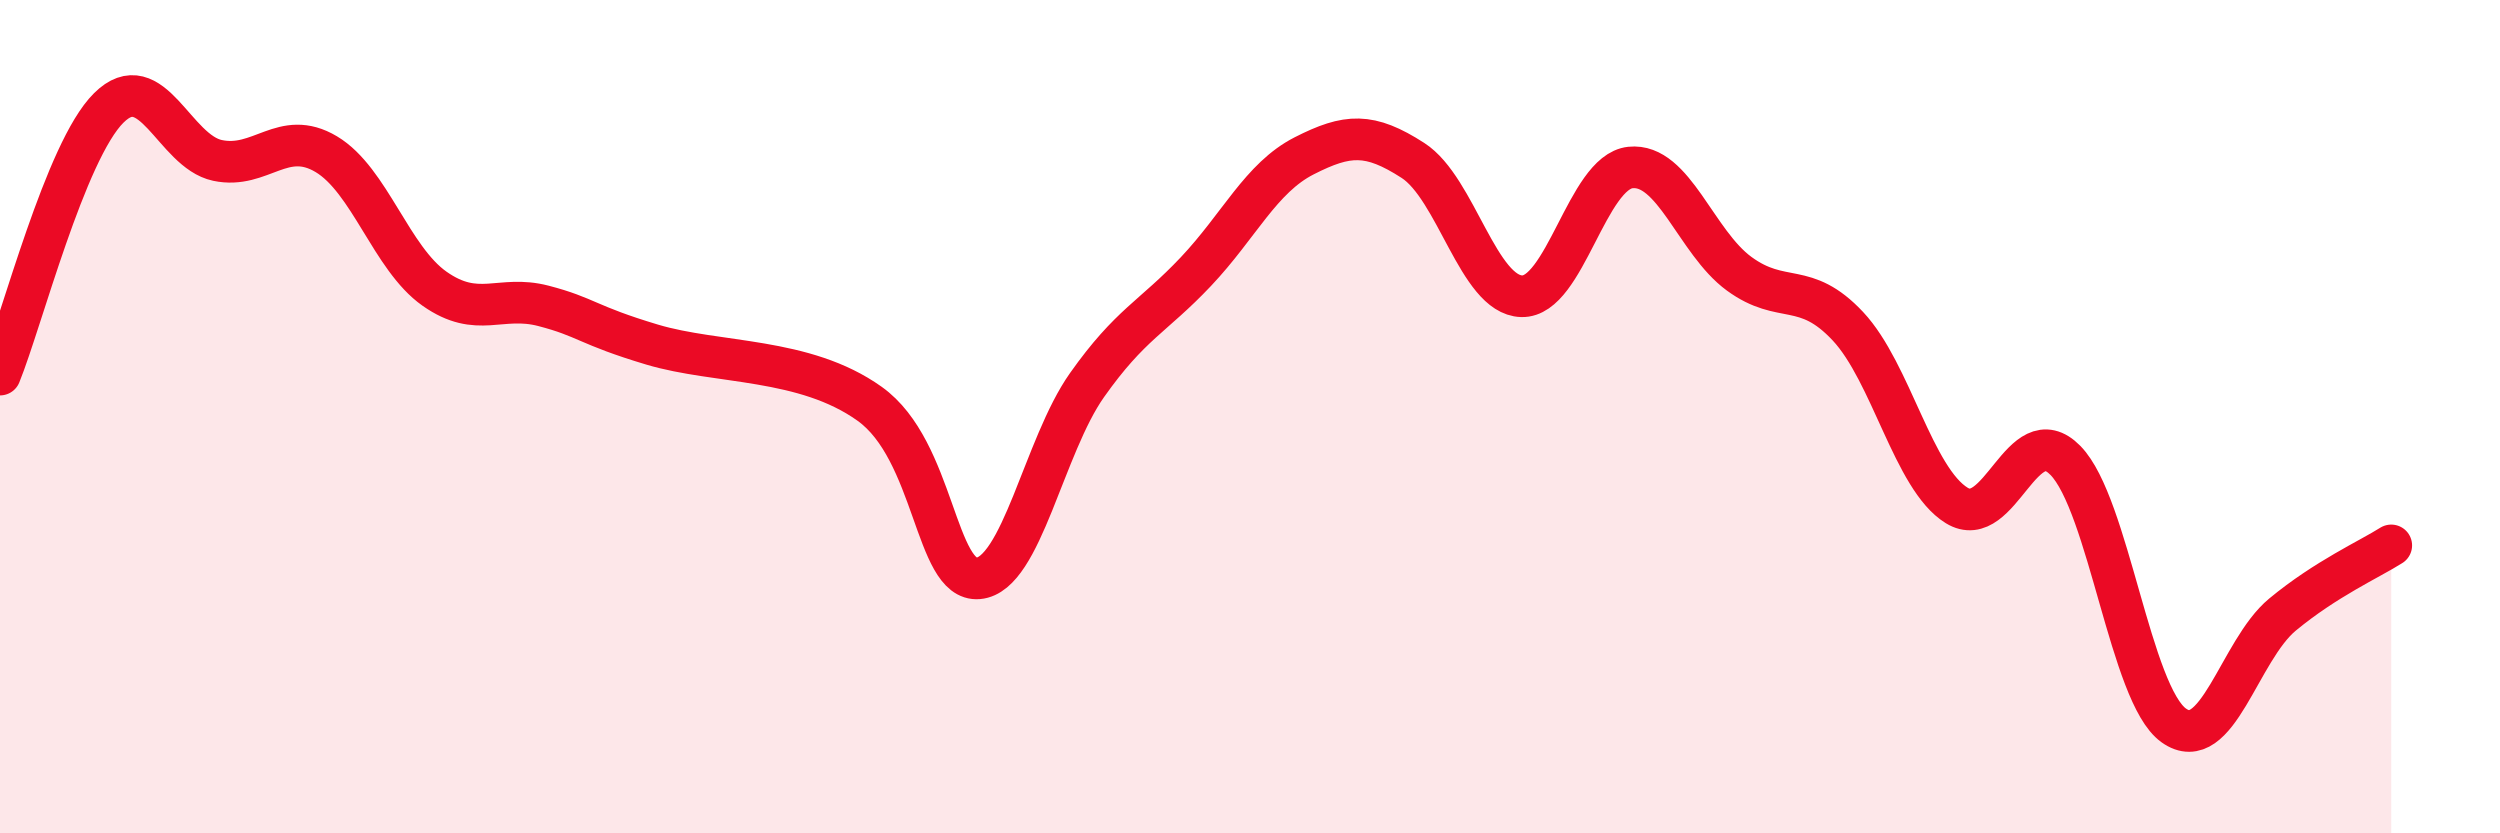 
    <svg width="60" height="20" viewBox="0 0 60 20" xmlns="http://www.w3.org/2000/svg">
      <path
        d="M 0,8.99 C 0.52,7.71 1.57,3.62 2.61,2.59 C 3.65,1.56 4.18,3.63 5.22,3.85 C 6.26,4.07 6.79,3.08 7.83,3.7 C 8.87,4.32 9.39,6.2 10.43,6.93 C 11.47,7.66 12,7.07 13.04,7.34 C 14.08,7.61 14.08,7.8 15.65,8.27 C 17.22,8.74 19.3,8.57 20.87,9.69 C 22.44,10.81 22.44,13.97 23.48,13.88 C 24.52,13.79 25.05,10.71 26.09,9.24 C 27.13,7.77 27.66,7.62 28.7,6.52 C 29.74,5.42 30.26,4.27 31.3,3.74 C 32.34,3.21 32.87,3.18 33.91,3.85 C 34.95,4.52 35.48,7.08 36.52,7.11 C 37.56,7.14 38.09,4.13 39.13,4.02 C 40.17,3.91 40.7,5.81 41.74,6.57 C 42.78,7.33 43.31,6.72 44.35,7.83 C 45.39,8.94 45.92,11.49 46.96,12.13 C 48,12.77 48.53,9.99 49.57,11.05 C 50.61,12.11 51.13,16.67 52.17,17.41 C 53.21,18.15 53.74,15.61 54.78,14.75 C 55.82,13.89 56.87,13.42 57.39,13.09L57.39 20L0 20Z"
        fill="#EB0A25"
        opacity="0.1"
        stroke-linecap="round"
        stroke-linejoin="round"
      />
      <path
        d="M 0,8.99 C 0.52,7.71 1.57,3.62 2.61,2.59 C 3.65,1.56 4.18,3.63 5.22,3.85 C 6.26,4.07 6.79,3.08 7.83,3.7 C 8.87,4.32 9.39,6.2 10.43,6.93 C 11.47,7.66 12,7.07 13.04,7.34 C 14.08,7.61 14.08,7.8 15.65,8.27 C 17.22,8.74 19.3,8.57 20.87,9.69 C 22.44,10.81 22.44,13.97 23.48,13.88 C 24.52,13.79 25.05,10.71 26.09,9.24 C 27.13,7.77 27.66,7.62 28.7,6.52 C 29.74,5.42 30.26,4.27 31.3,3.74 C 32.34,3.21 32.87,3.18 33.91,3.85 C 34.95,4.52 35.48,7.08 36.52,7.11 C 37.56,7.14 38.09,4.13 39.13,4.02 C 40.17,3.91 40.7,5.81 41.74,6.57 C 42.78,7.33 43.31,6.72 44.35,7.83 C 45.39,8.94 45.92,11.49 46.96,12.13 C 48,12.77 48.53,9.99 49.57,11.05 C 50.61,12.11 51.13,16.67 52.17,17.41 C 53.21,18.15 53.74,15.61 54.78,14.75 C 55.82,13.89 56.87,13.42 57.39,13.09"
        stroke="#EB0A25"
        stroke-width="1"
        fill="none"
        stroke-linecap="round"
        stroke-linejoin="round"
      />
    </svg>
  